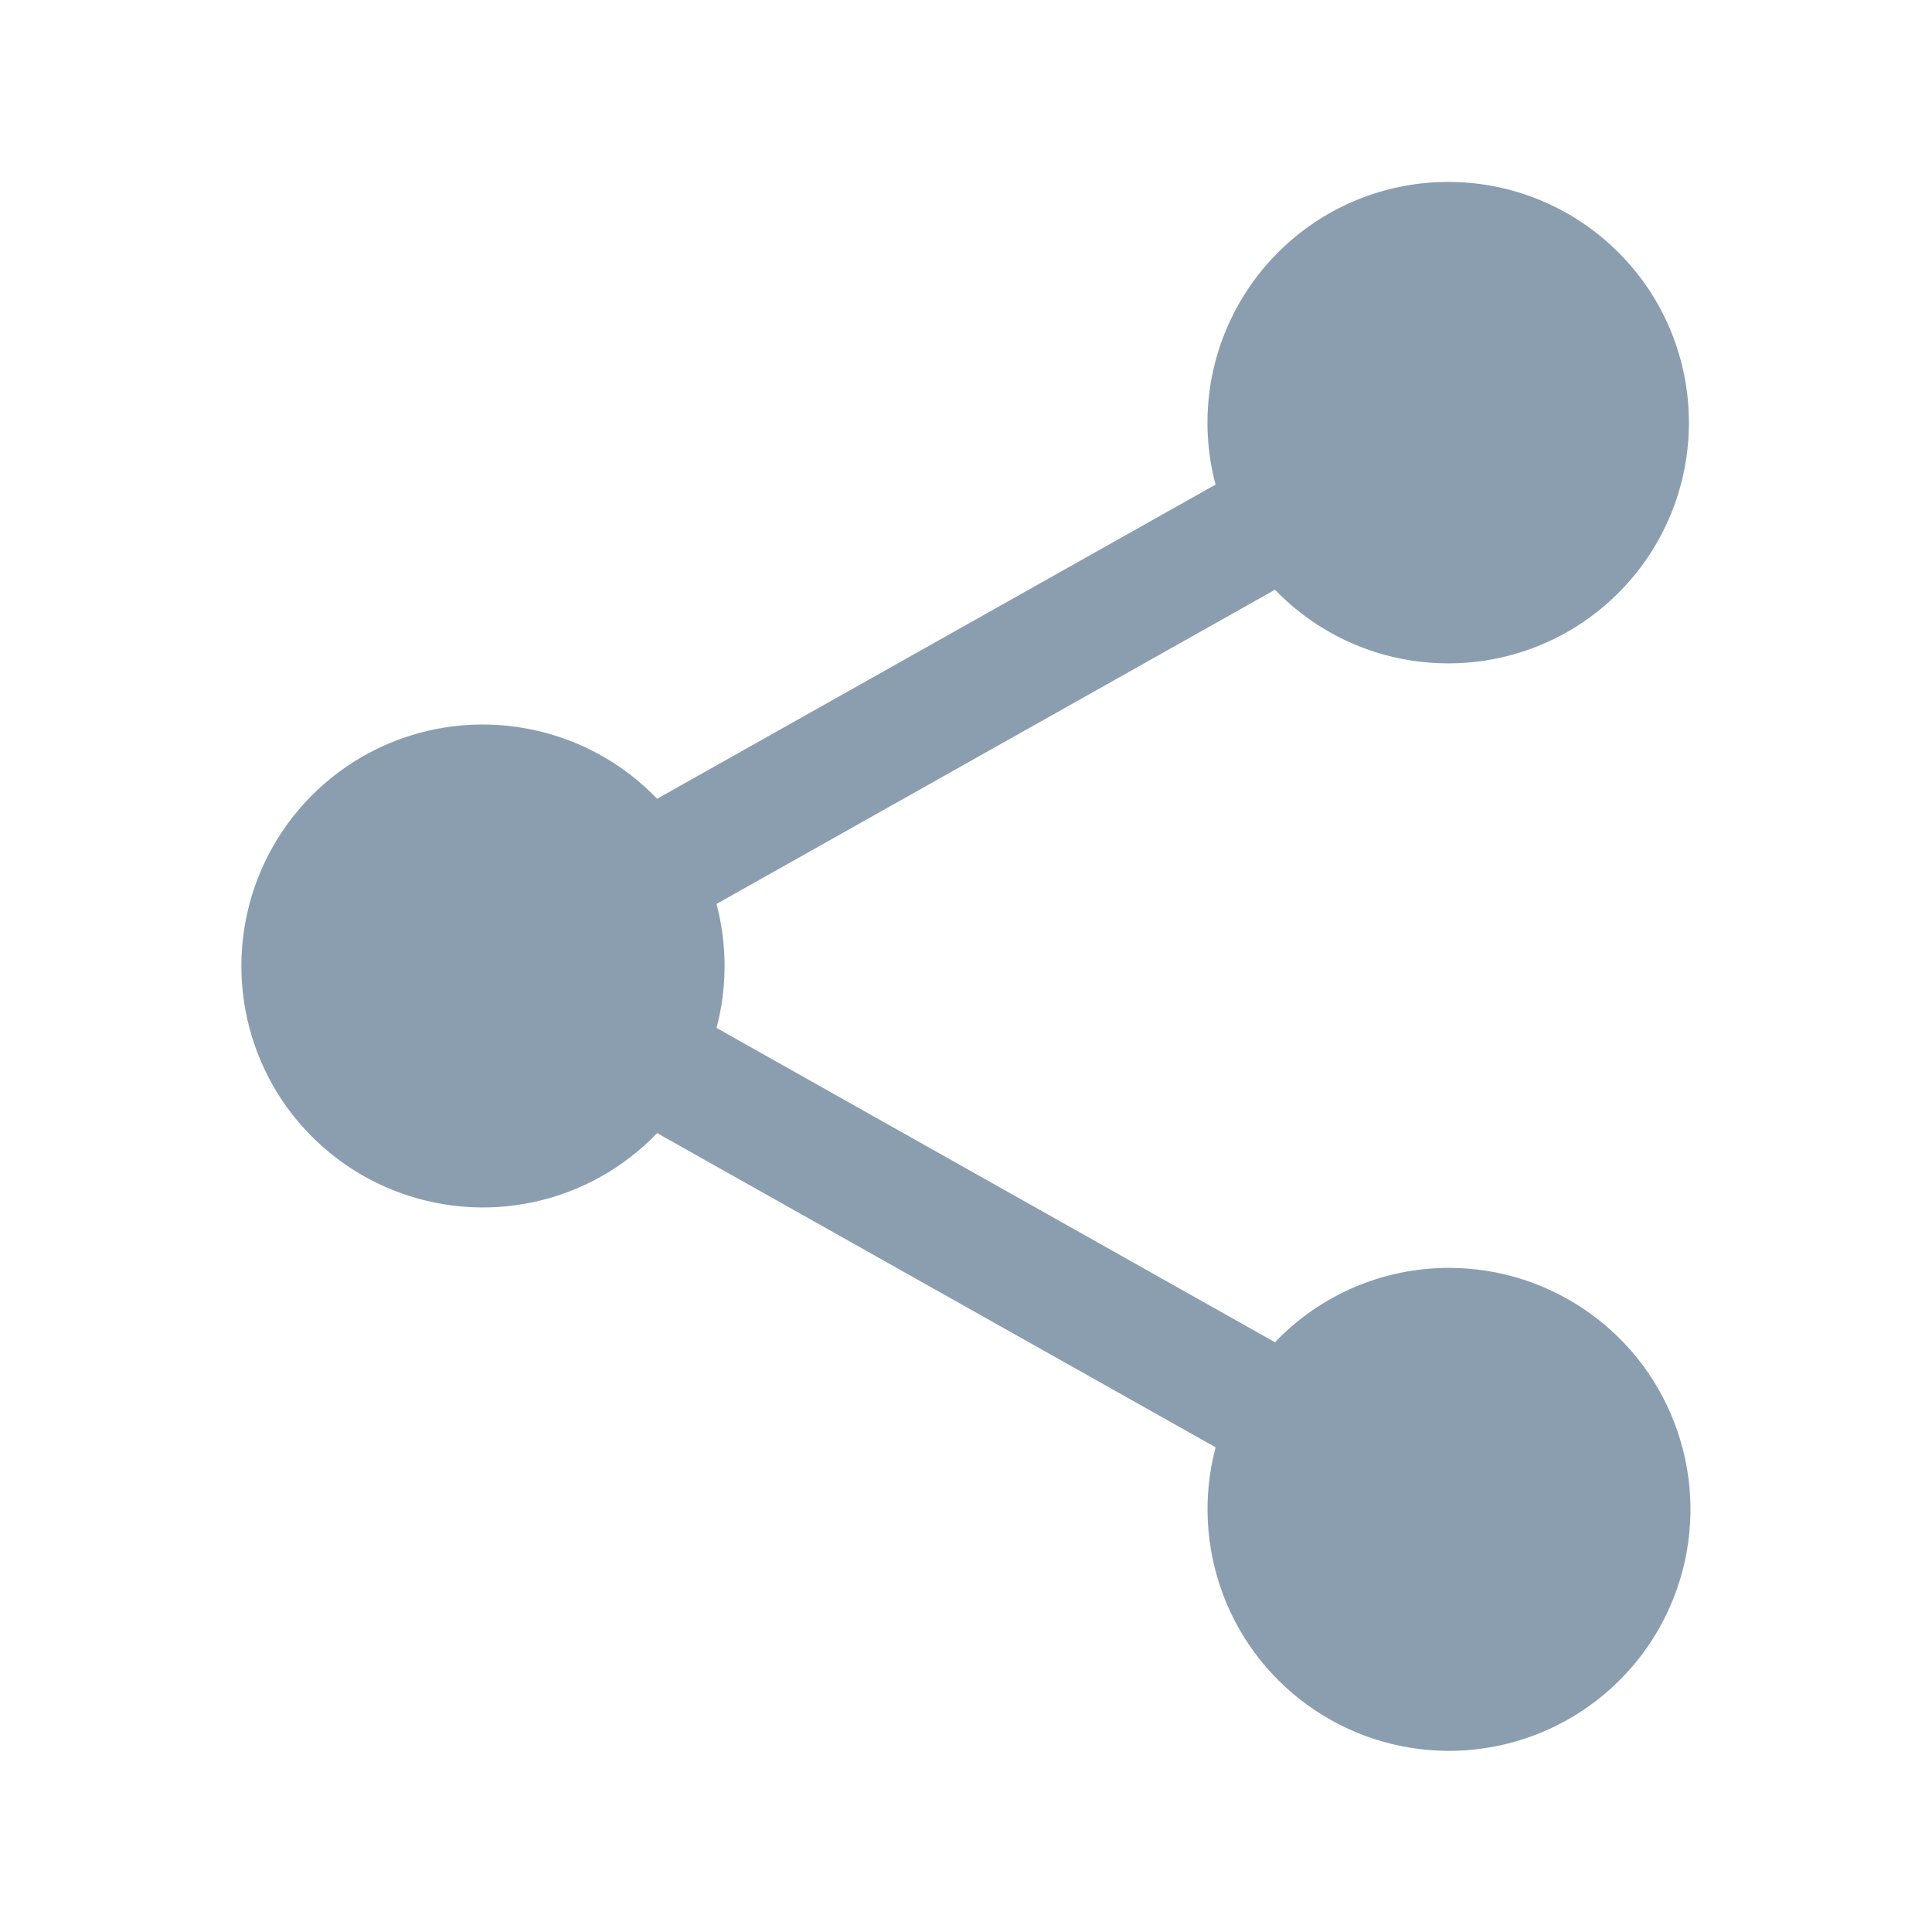 <svg width="16" height="16" viewBox="0 0 16 16" fill="none" xmlns="http://www.w3.org/2000/svg">
<path d="M12 10.5C11.73 10.5 11.464 10.554 11.216 10.66C10.968 10.766 10.745 10.921 10.559 11.116L5.934 8.513C6.023 8.177 6.023 7.823 5.934 7.486L10.559 4.884C10.895 5.233 11.348 5.448 11.831 5.487C12.315 5.527 12.796 5.389 13.185 5.099C13.574 4.809 13.844 4.387 13.944 3.912C14.044 3.438 13.968 2.943 13.73 2.52C13.491 2.098 13.107 1.777 12.649 1.617C12.191 1.458 11.69 1.471 11.241 1.654C10.792 1.837 10.425 2.178 10.209 2.612C9.992 3.046 9.942 3.545 10.067 4.013L5.442 6.615C5.166 6.327 4.81 6.129 4.419 6.045C4.029 5.961 3.623 5.995 3.252 6.144C2.882 6.293 2.565 6.549 2.341 6.88C2.118 7.211 1.999 7.601 1.999 8C1.999 8.399 2.118 8.789 2.341 9.12C2.565 9.45 2.882 9.707 3.252 9.855C3.623 10.004 4.029 10.039 4.419 9.955C4.81 9.871 5.166 9.672 5.442 9.384L10.067 11.986C9.96 12.39 9.982 12.817 10.13 13.208C10.277 13.599 10.544 13.933 10.892 14.165C11.239 14.396 11.651 14.513 12.068 14.499C12.486 14.484 12.888 14.34 13.219 14.085C13.55 13.831 13.793 13.479 13.914 13.079C14.035 12.679 14.028 12.251 13.893 11.856C13.759 11.46 13.504 11.117 13.164 10.874C12.825 10.631 12.418 10.5 12 10.5Z" fill="#8B9EB0"/>
</svg>
